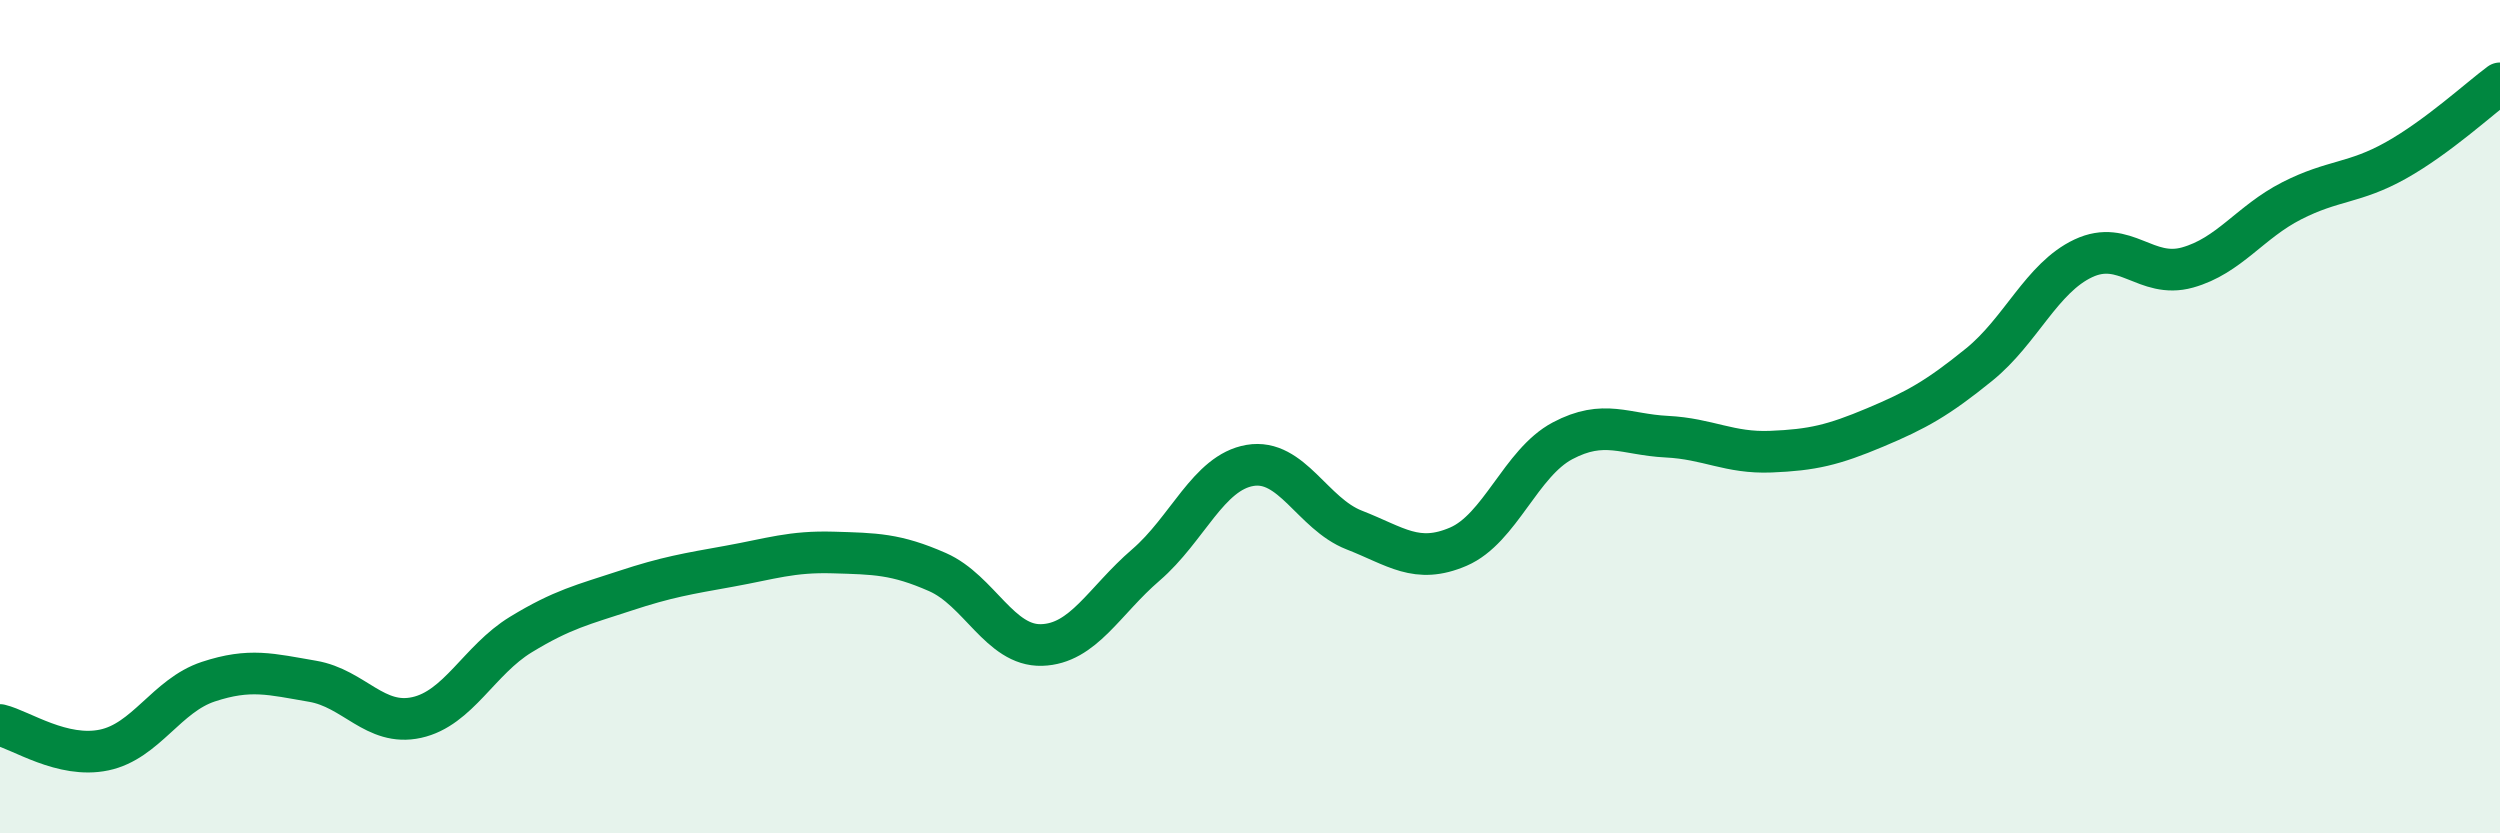 
    <svg width="60" height="20" viewBox="0 0 60 20" xmlns="http://www.w3.org/2000/svg">
      <path
        d="M 0,17.4 C 0.5,17.52 1.5,18.21 2.5,18 C 3.5,17.79 4,16.69 5,16.36 C 6,16.03 6.5,16.18 7.5,16.35 C 8.5,16.52 9,17.44 10,17.22 C 11,17 11.5,15.84 12.5,15.23 C 13.5,14.62 14,14.51 15,14.18 C 16,13.85 16.5,13.77 17.5,13.59 C 18.5,13.41 19,13.23 20,13.26 C 21,13.29 21.5,13.29 22.5,13.73 C 23.5,14.17 24,15.51 25,15.48 C 26,15.45 26.5,14.42 27.5,13.56 C 28.5,12.7 29,11.34 30,11.17 C 31,11 31.5,12.33 32.5,12.72 C 33.5,13.11 34,13.55 35,13.12 C 36,12.69 36.5,11.11 37.5,10.58 C 38.5,10.05 39,10.43 40,10.48 C 41,10.53 41.5,10.88 42.5,10.84 C 43.5,10.8 44,10.68 45,10.26 C 46,9.84 46.5,9.56 47.5,8.75 C 48.5,7.94 49,6.67 50,6.2 C 51,5.73 51.5,6.7 52.5,6.42 C 53.5,6.14 54,5.33 55,4.82 C 56,4.31 56.5,4.41 57.5,3.85 C 58.5,3.29 59.5,2.37 60,2L60 20L0 20Z"
        fill="#008740"
        opacity="0.1"
        stroke-linecap="round"
        stroke-linejoin="round"
      />
      <path
        d="M 0,17.4 C 0.5,17.52 1.5,18.21 2.5,18 C 3.5,17.79 4,16.69 5,16.36 C 6,16.03 6.5,16.18 7.5,16.35 C 8.5,16.52 9,17.44 10,17.22 C 11,17 11.5,15.84 12.5,15.23 C 13.5,14.62 14,14.51 15,14.18 C 16,13.85 16.5,13.77 17.5,13.59 C 18.5,13.41 19,13.23 20,13.26 C 21,13.29 21.5,13.29 22.5,13.73 C 23.5,14.17 24,15.51 25,15.48 C 26,15.45 26.5,14.42 27.5,13.56 C 28.5,12.7 29,11.34 30,11.17 C 31,11 31.5,12.33 32.5,12.72 C 33.5,13.11 34,13.55 35,13.12 C 36,12.69 36.5,11.11 37.5,10.58 C 38.5,10.05 39,10.43 40,10.48 C 41,10.53 41.5,10.88 42.5,10.84 C 43.5,10.8 44,10.68 45,10.26 C 46,9.84 46.5,9.56 47.5,8.75 C 48.5,7.94 49,6.67 50,6.2 C 51,5.73 51.5,6.7 52.5,6.42 C 53.5,6.14 54,5.33 55,4.82 C 56,4.31 56.5,4.41 57.5,3.85 C 58.5,3.29 59.5,2.37 60,2"
        stroke="#008740"
        stroke-width="1"
        fill="none"
        stroke-linecap="round"
        stroke-linejoin="round"
      />
    </svg>
  